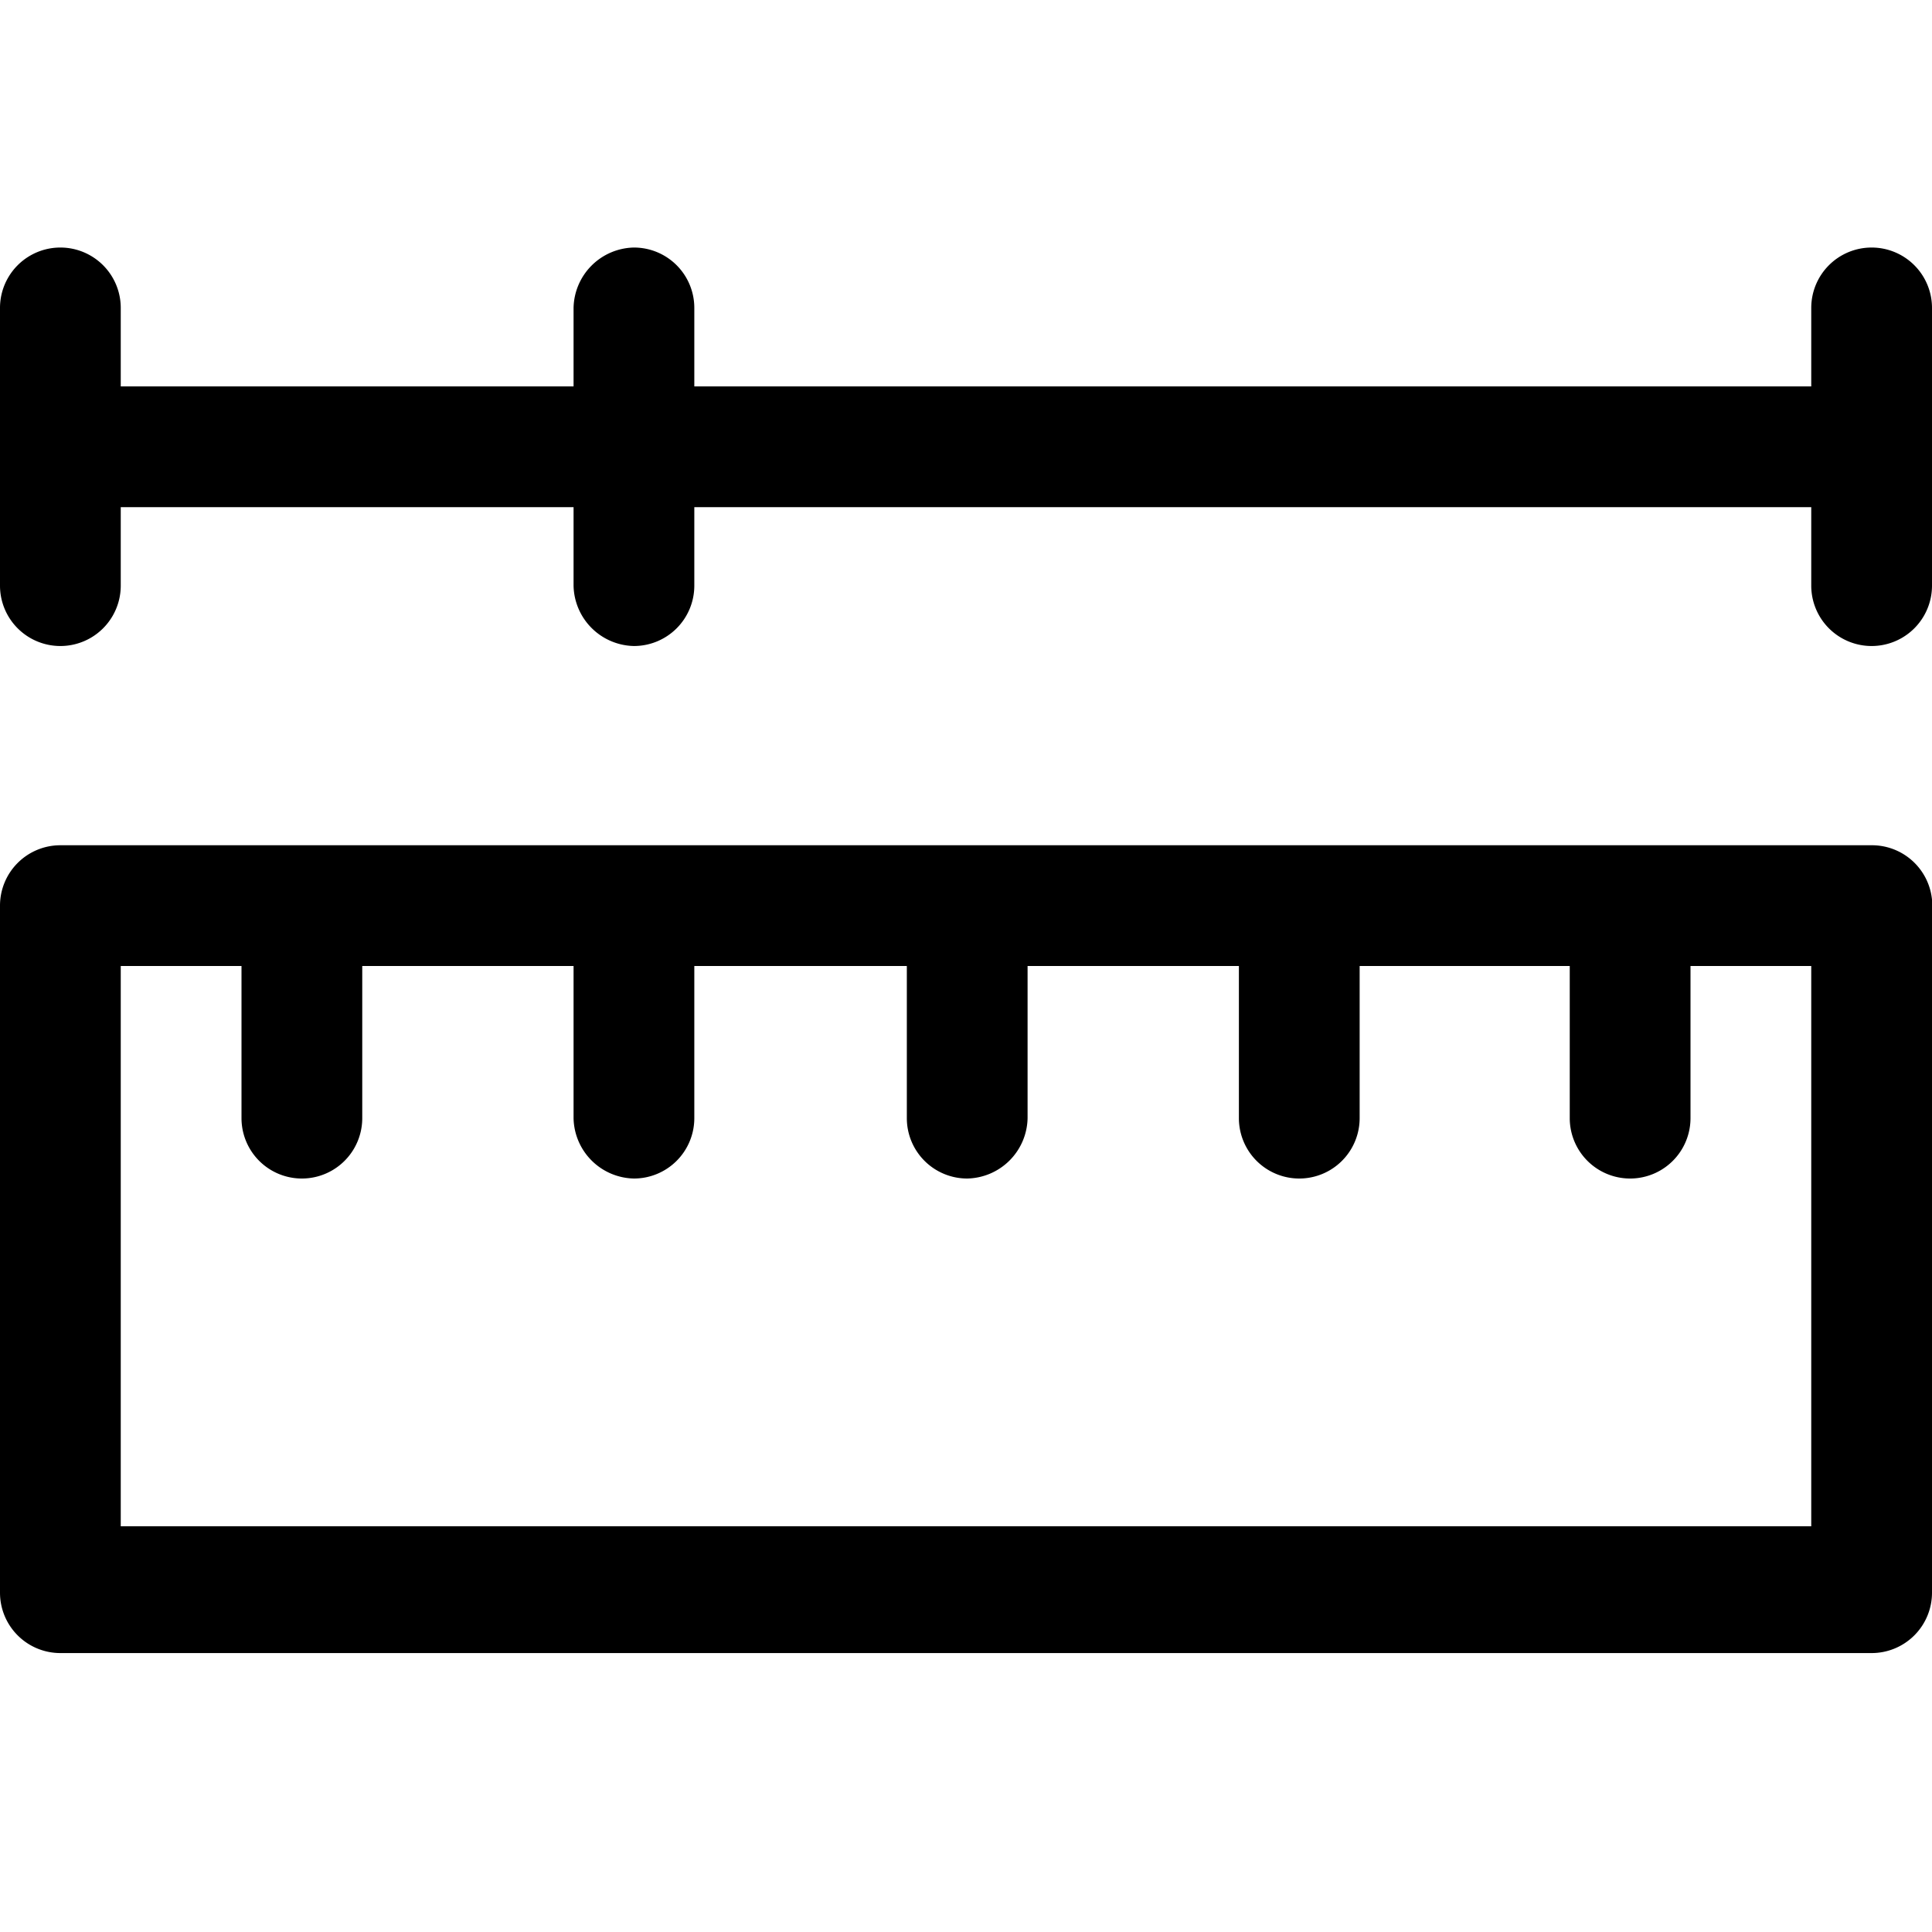 <?xml version="1.0" standalone="no"?><!DOCTYPE svg PUBLIC "-//W3C//DTD SVG 1.1//EN" "http://www.w3.org/Graphics/SVG/1.1/DTD/svg11.dtd"><svg t="1557367771301" class="icon" style="" viewBox="0 0 1024 1024" version="1.1" xmlns="http://www.w3.org/2000/svg" p-id="5917" xmlns:xlink="http://www.w3.org/1999/xlink" width="32" height="32"><defs><style type="text/css">@font-face { font-family: rbicon; src: url("chrome-extension://dipiagiiohfljcicegpgffpbnjmgjcnf/fonts/rbicon.woff2") format("woff2"); font-weight: normal; font-style: normal; }
</style></defs><path d="M992 448H32a32 32 0 0 0-32 32v364.16a32 32 0 0 0 32 32h960a32 32 0 0 0 32-32V476.8a32 32 0 0 0-32-28.8z m-32 360.96H64V512h64v80.64a32 32 0 0 0 64 0V512h112v80.64a32.64 32.64 0 0 0 32 32 32 32 0 0 0 32-32V512h112.64v80.64a32 32 0 0 0 32 32 32.64 32.64 0 0 0 32-32V512h112v80.64a32 32 0 0 0 64 0V512H832v80.64a32 32 0 0 0 64 0V512h64zM992 131.2a32 32 0 0 0-32 32v41.6H368v-41.6a32 32 0 0 0-32-32 32.64 32.64 0 0 0-32 32v41.6H64v-41.6a32 32 0 0 0-64 0v147.2a32 32 0 0 0 64 0V268.8h240v41.6a32.64 32.64 0 0 0 32 32 32 32 0 0 0 32-32V268.8H960v41.6a32 32 0 1 0 64 0v-147.2a32 32 0 0 0-32-32z" p-id="5918"></path></svg>